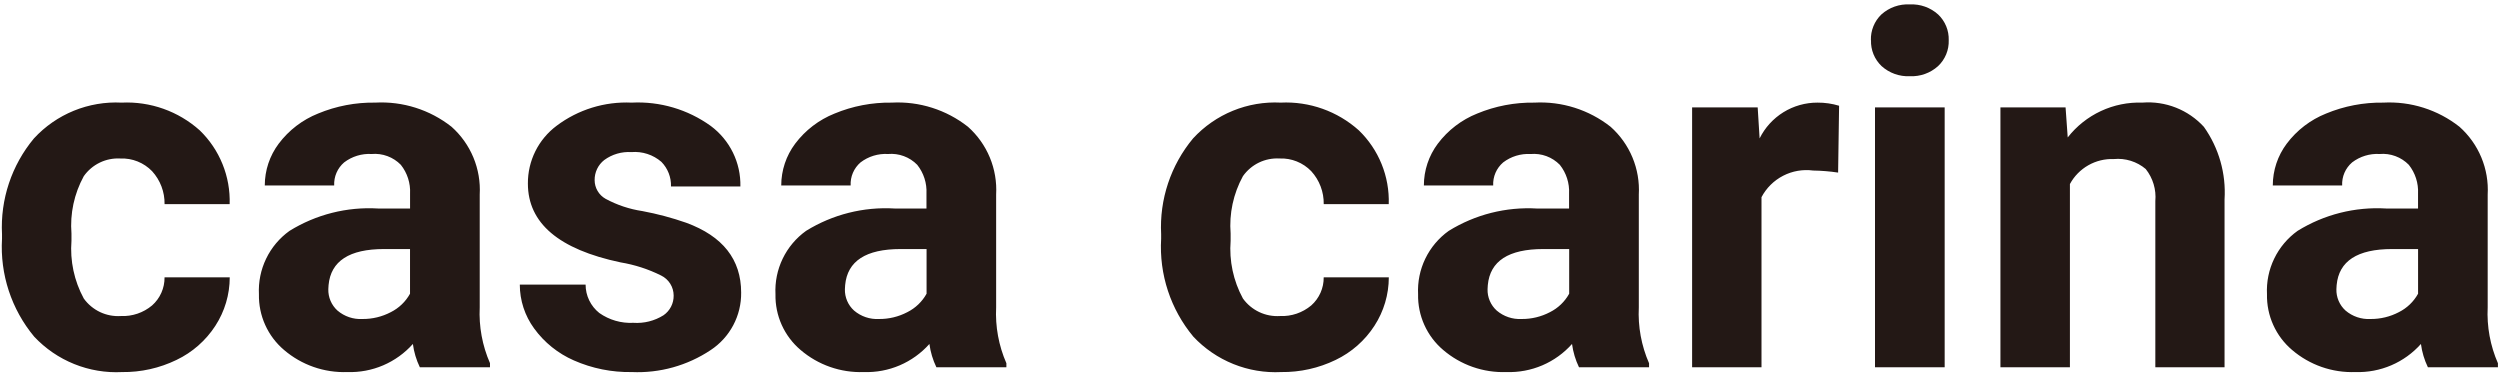 <svg width="204" height="31" viewBox="0 0 204 31" fill="none" xmlns="http://www.w3.org/2000/svg">
<g clip-path="url(#clip0_309_1094)">
<g clip-path="url(#clip1_309_1094)">
<g clip-path="url(#clip2_309_1094)">
<path d="M9.862 25.788C10.789 25.829 11.698 25.521 12.409 24.925C12.733 24.638 12.992 24.285 13.167 23.89C13.343 23.494 13.432 23.066 13.427 22.633H18.747C18.745 24.034 18.339 25.405 17.576 26.581C16.796 27.787 15.696 28.753 14.399 29.372C13.016 30.041 11.497 30.38 9.961 30.361C8.627 30.429 7.295 30.206 6.056 29.706C4.818 29.207 3.703 28.444 2.789 27.47C0.932 25.238 -0.006 22.384 0.164 19.486V19.113C0.018 16.271 0.949 13.479 2.771 11.294C3.676 10.312 4.785 9.542 6.021 9.037C7.257 8.533 8.589 8.306 9.923 8.374C12.263 8.262 14.554 9.075 16.3 10.638C17.105 11.416 17.737 12.353 18.157 13.39C18.578 14.427 18.776 15.54 18.74 16.658H13.429C13.445 15.665 13.081 14.703 12.411 13.969C12.077 13.624 11.674 13.353 11.228 13.175C10.782 12.996 10.304 12.914 9.824 12.934C9.244 12.901 8.665 13.015 8.143 13.268C7.62 13.521 7.17 13.902 6.836 14.377C6.052 15.807 5.703 17.434 5.832 19.059V19.648C5.704 21.282 6.052 22.919 6.836 24.358C7.178 24.834 7.635 25.214 8.164 25.465C8.694 25.715 9.278 25.826 9.862 25.788ZM34.259 29.968C33.97 29.369 33.778 28.727 33.691 28.067C33.021 28.819 32.195 29.413 31.27 29.81C30.346 30.206 29.345 30.394 28.34 30.36C26.454 30.427 24.611 29.784 23.178 28.557C22.52 28 21.994 27.302 21.64 26.515C21.285 25.729 21.111 24.873 21.129 24.011C21.079 23.008 21.281 22.009 21.718 21.105C22.154 20.201 22.811 19.421 23.628 18.837C25.789 17.5 28.311 16.863 30.848 17.014H33.461V15.799C33.505 14.949 33.236 14.113 32.707 13.448C32.4 13.134 32.027 12.892 31.616 12.74C31.204 12.587 30.764 12.528 30.326 12.566C29.52 12.519 28.724 12.762 28.082 13.252C27.812 13.483 27.599 13.772 27.458 14.098C27.317 14.425 27.253 14.778 27.269 15.133H21.606C21.606 13.904 22.005 12.707 22.743 11.724C23.569 10.625 24.681 9.774 25.957 9.264C27.434 8.651 29.021 8.348 30.62 8.373C32.865 8.252 35.077 8.952 36.843 10.342C37.619 11.032 38.229 11.888 38.628 12.847C39.026 13.806 39.203 14.842 39.145 15.879V25.076C39.069 26.64 39.355 28.2 39.983 29.634V29.968H34.259ZM29.577 26.03C30.382 26.038 31.177 25.846 31.89 25.472C32.552 25.14 33.099 24.616 33.458 23.967V20.322H31.338C28.503 20.322 26.994 21.302 26.811 23.262L26.791 23.596C26.782 23.923 26.844 24.248 26.972 24.549C27.101 24.851 27.293 25.12 27.535 25.34C28.101 25.824 28.833 26.072 29.577 26.03ZM54.97 24.116C54.969 23.774 54.873 23.439 54.691 23.15C54.509 22.861 54.249 22.628 53.942 22.479C52.9 21.96 51.787 21.6 50.639 21.41C45.597 20.349 43.076 18.205 43.076 14.978C43.069 14.064 43.278 13.161 43.684 12.342C44.091 11.524 44.685 10.812 45.417 10.265C47.176 8.941 49.342 8.272 51.541 8.374C53.846 8.257 56.123 8.927 57.997 10.276C58.765 10.846 59.386 11.591 59.807 12.45C60.228 13.309 60.437 14.257 60.416 15.213H54.753C54.764 14.843 54.701 14.475 54.566 14.13C54.431 13.785 54.228 13.471 53.969 13.207C53.634 12.918 53.245 12.698 52.825 12.562C52.405 12.425 51.961 12.374 51.521 12.411C50.73 12.361 49.946 12.59 49.307 13.058C49.057 13.253 48.857 13.503 48.721 13.788C48.585 14.074 48.517 14.387 48.522 14.703C48.523 15.013 48.606 15.316 48.763 15.583C48.919 15.85 49.144 16.07 49.414 16.222C50.351 16.729 51.37 17.068 52.423 17.225C53.635 17.452 54.827 17.769 55.99 18.175C58.982 19.272 60.478 21.172 60.478 23.877C60.49 24.805 60.268 25.721 59.833 26.54C59.398 27.36 58.764 28.057 57.989 28.567C56.091 29.832 53.839 30.46 51.561 30.36C49.933 30.39 48.318 30.066 46.828 29.41C45.535 28.845 44.416 27.945 43.586 26.803C42.826 25.765 42.416 24.513 42.416 23.226H47.785C47.785 23.671 47.886 24.11 48.079 24.51C48.273 24.911 48.554 25.262 48.902 25.539C49.713 26.111 50.693 26.393 51.684 26.342C52.549 26.401 53.41 26.185 54.144 25.724C54.403 25.545 54.614 25.304 54.758 25.023C54.902 24.743 54.975 24.431 54.97 24.116ZM76.409 29.968C76.12 29.369 75.928 28.727 75.84 28.067C75.171 28.819 74.345 29.413 73.42 29.81C72.496 30.206 71.495 30.394 70.489 30.36C68.604 30.427 66.761 29.784 65.328 28.557C64.669 28 64.144 27.302 63.789 26.515C63.435 25.729 63.261 24.873 63.279 24.011C63.229 23.008 63.431 22.009 63.868 21.105C64.304 20.201 64.961 19.421 65.777 18.837C67.939 17.5 70.46 16.863 72.998 17.014H75.6V15.799C75.643 14.949 75.375 14.113 74.845 13.448C74.538 13.134 74.165 12.892 73.754 12.74C73.342 12.587 72.902 12.528 72.464 12.566C71.658 12.519 70.862 12.762 70.22 13.252C69.951 13.483 69.738 13.774 69.598 14.1C69.458 14.426 69.395 14.78 69.413 15.135H63.749C63.749 13.905 64.148 12.709 64.886 11.725C65.712 10.627 66.824 9.776 68.1 9.266C69.577 8.653 71.164 8.35 72.763 8.374C75.008 8.253 77.22 8.954 78.986 10.344C79.761 11.034 80.371 11.89 80.769 12.848C81.167 13.807 81.343 14.843 81.285 15.879V25.076C81.207 26.642 81.493 28.204 82.121 29.641V29.968H76.409ZM71.727 26.03C72.532 26.038 73.326 25.846 74.039 25.472C74.702 25.14 75.249 24.616 75.608 23.967V20.322H73.491C70.656 20.322 69.147 21.302 68.964 23.262L68.944 23.596C68.935 23.923 68.997 24.248 69.125 24.549C69.254 24.851 69.446 25.12 69.689 25.34C70.253 25.823 70.984 26.071 71.727 26.03ZM104.449 25.788C105.376 25.829 106.284 25.521 106.996 24.925C107.32 24.638 107.578 24.285 107.754 23.89C107.93 23.494 108.018 23.066 108.014 22.633H113.327C113.325 24.034 112.919 25.405 112.156 26.581C111.378 27.786 110.28 28.752 108.986 29.372C107.603 30.041 106.084 30.379 104.548 30.36C103.214 30.428 101.882 30.204 100.643 29.705C99.405 29.206 98.29 28.444 97.376 27.47C95.518 25.238 94.579 22.383 94.749 19.484V19.111C94.603 16.27 95.534 13.478 97.356 11.292C98.261 10.311 99.371 9.54 100.606 9.036C101.842 8.531 103.174 8.305 104.508 8.373C106.847 8.261 109.137 9.074 110.882 10.637C111.686 11.414 112.319 12.352 112.739 13.388C113.159 14.425 113.358 15.538 113.321 16.657H108.016C108.032 15.663 107.668 14.701 106.997 13.968C106.664 13.622 106.261 13.351 105.815 13.173C105.369 12.994 104.89 12.912 104.411 12.933C103.831 12.899 103.252 13.014 102.729 13.266C102.206 13.519 101.757 13.901 101.422 14.376C100.639 15.805 100.29 17.433 100.419 19.058V19.646C100.291 21.28 100.639 22.917 101.422 24.357C101.764 24.832 102.221 25.213 102.751 25.464C103.28 25.714 103.865 25.826 104.449 25.788ZM128.846 29.968C128.557 29.369 128.365 28.727 128.277 28.067C127.608 28.819 126.781 29.415 125.855 29.811C124.929 30.207 123.928 30.394 122.921 30.36C121.037 30.426 119.197 29.783 117.764 28.557C117.106 28 116.581 27.302 116.227 26.516C115.872 25.73 115.698 24.875 115.716 24.012C115.666 23.009 115.868 22.01 116.305 21.106C116.742 20.202 117.399 19.422 118.216 18.839C120.375 17.503 122.895 16.866 125.43 17.016H128.036V15.8C128.08 14.951 127.811 14.115 127.282 13.449C126.975 13.136 126.602 12.894 126.191 12.741C125.779 12.589 125.338 12.53 124.901 12.568C124.095 12.521 123.299 12.764 122.657 13.254C122.387 13.485 122.174 13.774 122.033 14.1C121.892 14.426 121.827 14.78 121.844 15.135H116.188C116.188 13.905 116.587 12.709 117.325 11.725C118.151 10.627 119.262 9.776 120.538 9.266C122.016 8.653 123.603 8.35 125.202 8.374C127.447 8.253 129.658 8.954 131.424 10.344C132.2 11.034 132.811 11.89 133.209 12.849C133.608 13.807 133.785 14.844 133.727 15.881V25.077C133.649 26.643 133.935 28.206 134.563 29.642V29.968H128.846ZM124.164 26.03C124.969 26.038 125.763 25.846 126.476 25.472C127.139 25.14 127.686 24.616 128.045 23.967V20.322H125.931C123.096 20.322 121.587 21.302 121.405 23.262L121.385 23.596C121.375 23.923 121.437 24.248 121.566 24.549C121.694 24.851 121.886 25.12 122.129 25.34C122.693 25.823 123.422 26.07 124.164 26.03ZM149.99 14.083C149.315 13.982 148.634 13.926 147.952 13.916C147.111 13.804 146.257 13.953 145.504 14.341C144.75 14.73 144.134 15.34 143.738 16.09V29.968H138.076V8.766H143.427L143.584 11.294C144.019 10.414 144.693 9.675 145.527 9.158C146.362 8.642 147.325 8.371 148.306 8.374C148.904 8.37 149.498 8.455 150.07 8.629L149.99 14.083ZM158.685 29.968H153V8.766H158.685V29.968ZM152.665 3.279C152.653 2.89 152.723 2.502 152.87 2.14C153.016 1.779 153.237 1.453 153.518 1.182C153.832 0.899 154.199 0.68 154.597 0.539C154.996 0.398 155.419 0.337 155.841 0.36C156.69 0.317 157.522 0.613 158.153 1.182C158.437 1.451 158.66 1.777 158.809 2.139C158.958 2.5 159.028 2.889 159.016 3.279C159.03 3.674 158.959 4.067 158.809 4.432C158.658 4.797 158.432 5.125 158.145 5.396C157.516 5.963 156.688 6.258 155.843 6.219C154.997 6.258 154.169 5.963 153.54 5.396C153.254 5.125 153.029 4.796 152.879 4.431C152.73 4.066 152.66 3.673 152.674 3.279H152.665ZM168.551 8.766L168.726 11.215C169.446 10.294 170.373 9.556 171.432 9.062C172.492 8.568 173.653 8.332 174.821 8.373C175.753 8.3 176.689 8.441 177.558 8.784C178.427 9.127 179.207 9.663 179.838 10.352C181.06 12.074 181.655 14.163 181.523 16.27V29.968H175.875V16.409C175.96 15.469 175.679 14.532 175.092 13.792C174.734 13.489 174.319 13.262 173.871 13.122C173.423 12.982 172.952 12.934 172.485 12.979C171.758 12.951 171.037 13.126 170.404 13.487C169.771 13.847 169.252 14.377 168.905 15.018V29.968H163.235V8.766H168.551ZM198.116 29.968C197.827 29.369 197.635 28.727 197.548 28.067C196.879 28.818 196.053 29.413 195.128 29.809C194.204 30.205 193.204 30.393 192.198 30.36C190.312 30.428 188.469 29.784 187.035 28.557C186.377 28 185.851 27.302 185.497 26.515C185.142 25.729 184.968 24.873 184.986 24.011C184.936 23.008 185.138 22.009 185.575 21.105C186.011 20.201 186.668 19.421 187.485 18.837C189.646 17.5 192.168 16.863 194.705 17.014H197.312V15.799C197.355 14.949 197.087 14.113 196.558 13.448C196.251 13.134 195.878 12.892 195.466 12.74C195.054 12.587 194.614 12.528 194.177 12.566C193.371 12.519 192.574 12.762 191.932 13.252C191.663 13.483 191.449 13.772 191.308 14.098C191.167 14.425 191.103 14.778 191.12 15.133H185.46C185.46 13.904 185.859 12.707 186.597 11.724C187.422 10.626 188.533 9.776 189.807 9.266C191.285 8.653 192.872 8.35 194.471 8.374C196.715 8.253 198.927 8.954 200.693 10.344C201.469 11.034 202.079 11.89 202.478 12.849C202.877 13.807 203.054 14.844 202.995 15.881V25.077C202.917 26.643 203.204 28.206 203.831 29.642V29.968H198.116ZM193.434 26.03C194.239 26.038 195.034 25.846 195.747 25.472C196.41 25.14 196.956 24.616 197.315 23.967V20.322H195.197C192.362 20.322 190.853 21.302 190.67 23.262L190.65 23.596C190.641 23.923 190.702 24.248 190.831 24.549C190.959 24.851 191.151 25.12 191.394 25.34C191.959 25.824 192.691 26.071 193.434 26.03Z" fill="#231815"/>
</g>
</g>
</g>
<defs>
<clipPath id="clip0_309_1094">
<rect width="203.696" height="30" fill="white" transform="translate(0.152 0.36)"/>
</clipPath>
<clipPath id="clip1_309_1094">
<rect width="203.696" height="30" fill="white" transform="translate(0.152 0.36)"/>
</clipPath>
<clipPath id="clip2_309_1094">
<rect width="203.676" height="30" fill="white" transform="translate(0.162 0.36)"/>
</clipPath>
</defs>
</svg>
